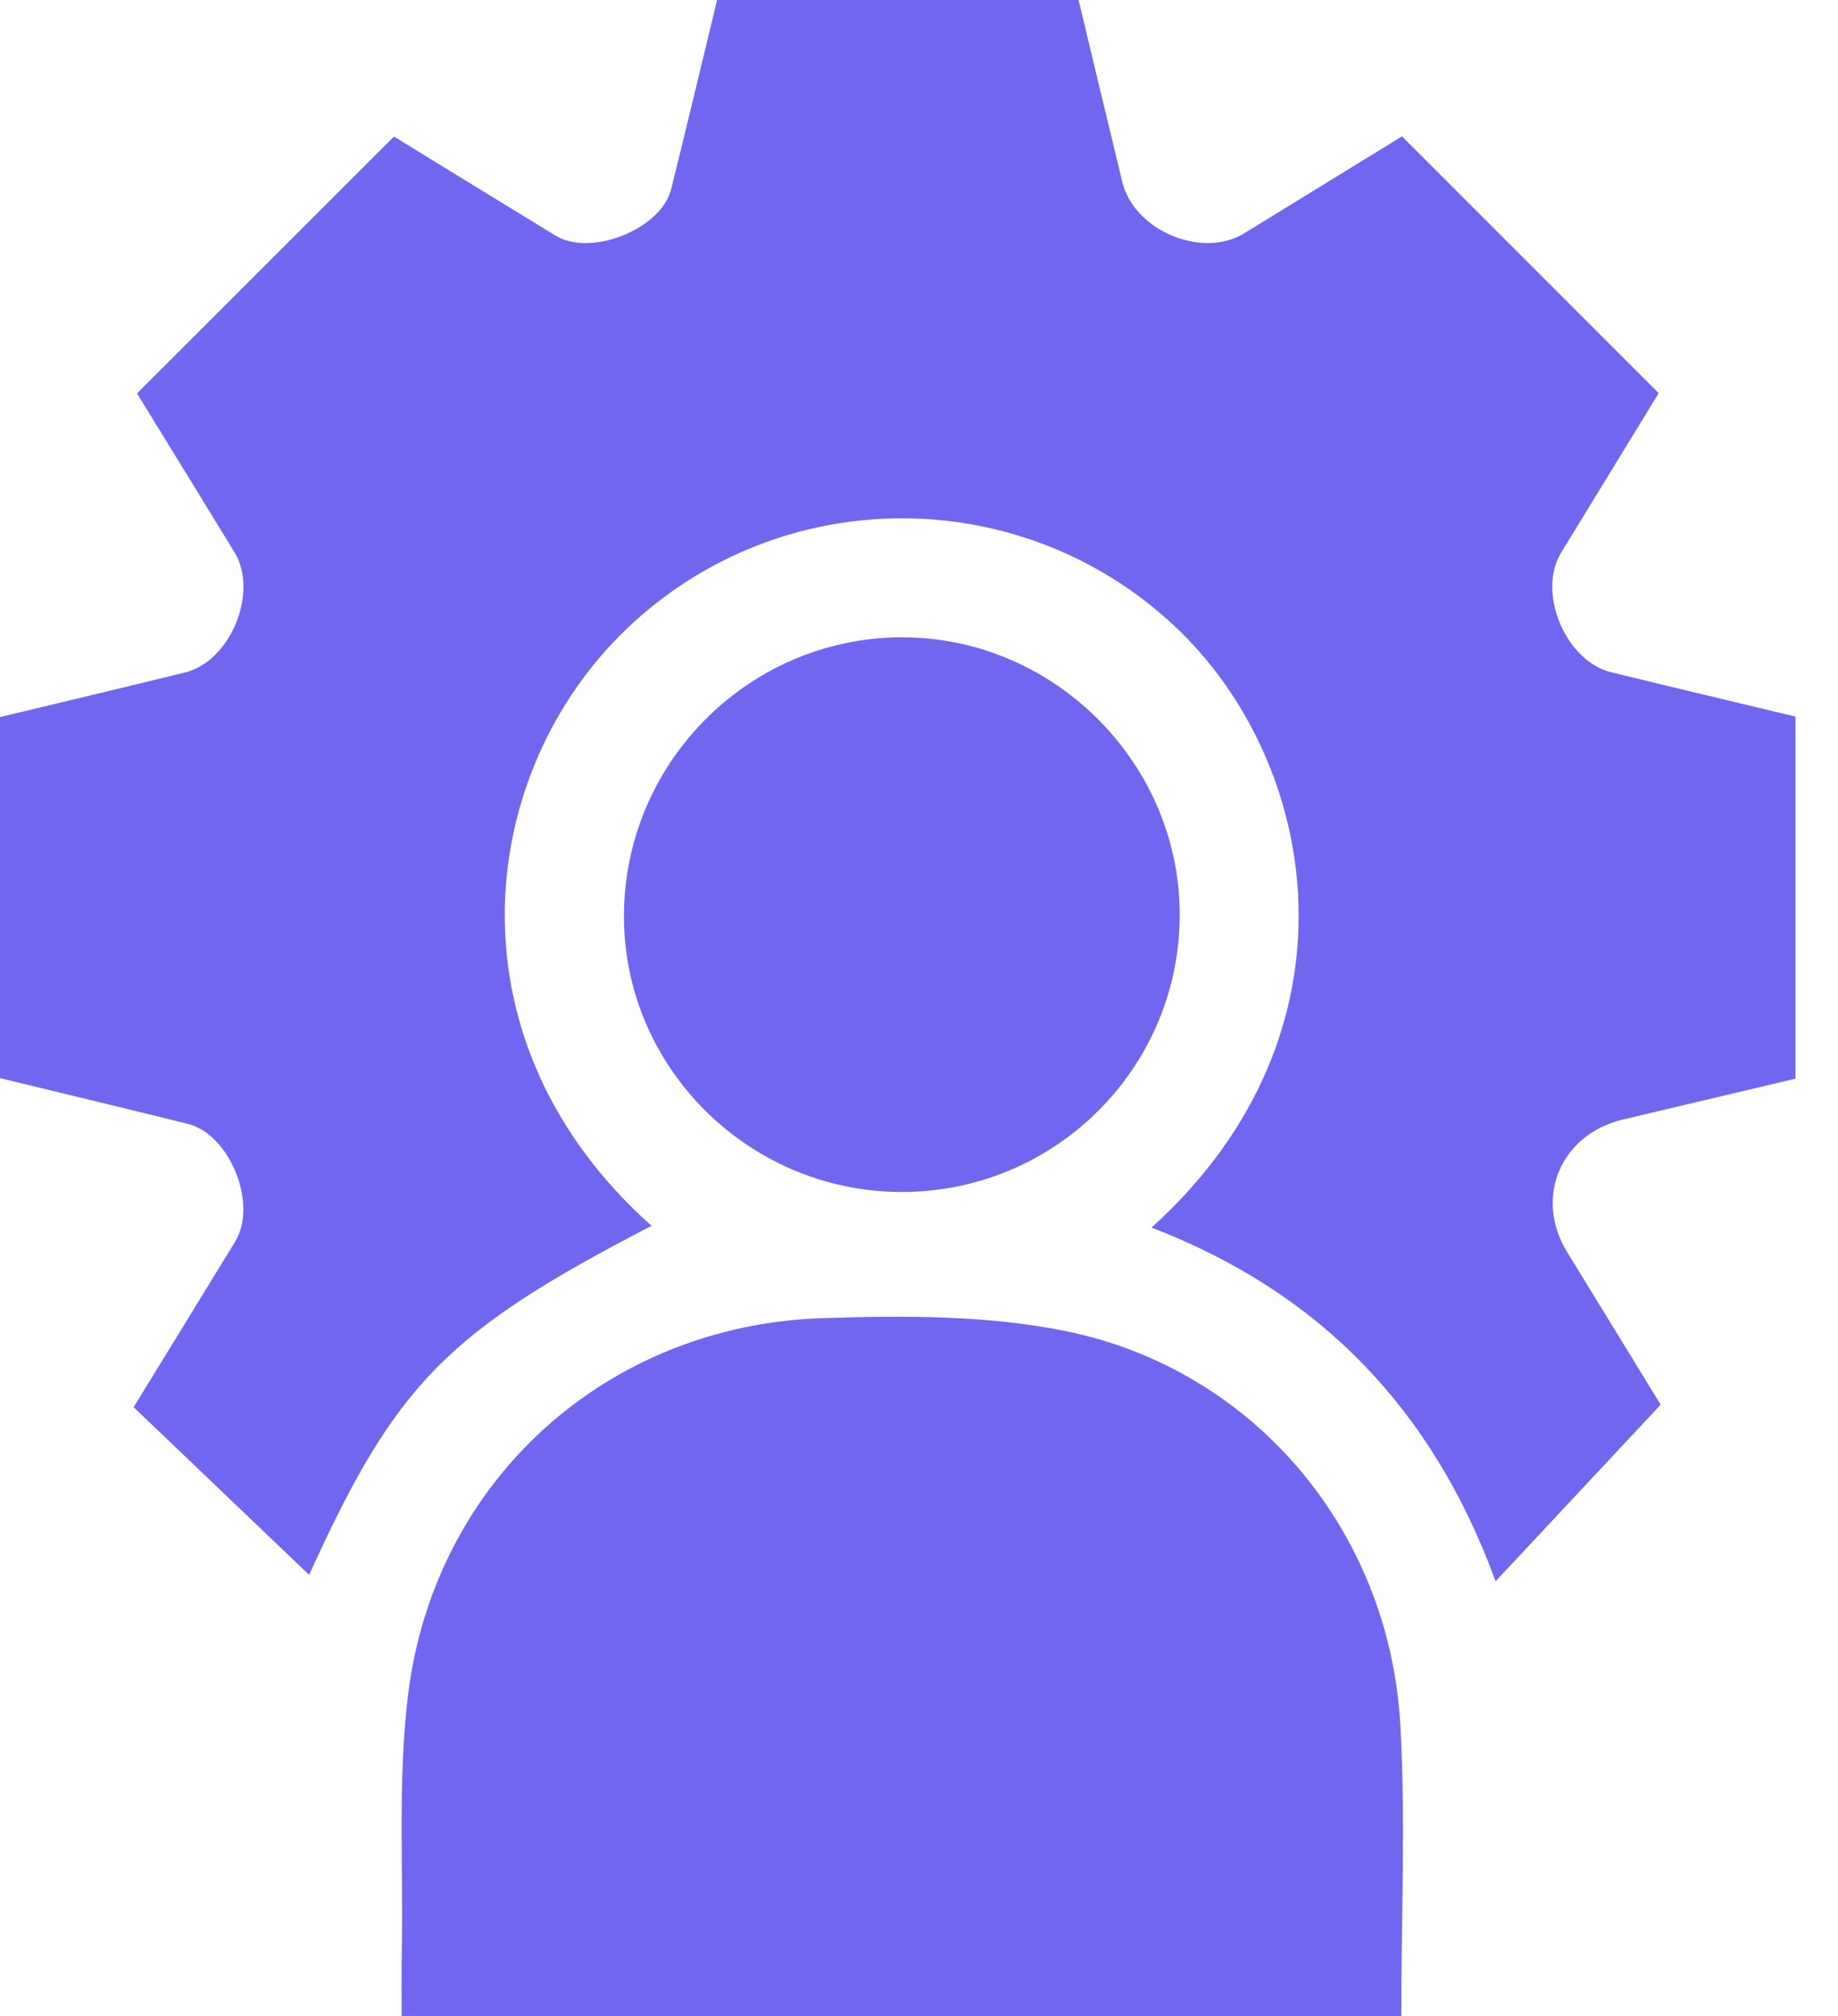 <svg width="31" height="34" viewBox="0 0 31 34" fill="none" xmlns="http://www.w3.org/2000/svg">
<path d="M10.989 20.674C7.533 22.464 6.68 23.331 5.214 26.561C4.224 25.616 3.254 24.689 2.254 23.733C2.836 22.785 3.401 21.864 3.965 20.943C4.352 20.309 3.881 19.132 3.166 18.954C2.116 18.693 1.064 18.442 0 18.183C0 16.155 0 14.163 0 12.094C1.033 11.845 2.08 11.598 3.123 11.341C3.889 11.152 4.365 9.987 3.956 9.316C3.403 8.41 2.846 7.506 2.311 6.635C3.763 5.182 5.185 3.762 6.645 2.303C7.522 2.842 8.444 3.409 9.369 3.973C9.968 4.338 11.152 3.864 11.32 3.19C11.582 2.138 11.832 1.082 12.095 0C14.119 0 16.127 0 18.192 0C18.435 1.017 18.68 2.045 18.93 3.072C19.129 3.889 20.274 4.371 20.983 3.936C21.887 3.381 22.789 2.827 23.646 2.3C25.097 3.751 26.505 5.159 27.976 6.631C27.455 7.484 26.891 8.401 26.33 9.321C25.921 9.99 26.403 11.148 27.171 11.337C28.201 11.59 29.234 11.833 30.283 12.086C30.283 14.127 30.283 16.139 30.283 18.192C29.307 18.423 28.339 18.651 27.372 18.881C26.319 19.132 25.87 20.202 26.431 21.116C26.951 21.963 27.469 22.811 28.009 23.69C27.085 24.68 26.186 25.641 25.225 26.669C24.158 23.749 22.241 21.786 19.422 20.704C23.056 17.422 22.27 12.861 19.806 10.555C17.157 8.075 13.01 8.144 10.446 10.727C8.023 13.168 7.535 17.596 10.989 20.674Z" fill="#7166F0"/>
<path d="M23.634 34C17.994 34 12.435 34 6.775 34C6.775 33.621 6.77 33.254 6.777 32.887C6.802 31.448 6.709 29.994 6.884 28.572C7.333 24.963 10.238 22.346 13.879 22.231C15.243 22.187 16.649 22.18 17.976 22.45C21.16 23.099 23.434 25.825 23.618 29.089C23.708 30.698 23.634 32.317 23.634 34Z" fill="#7166F0"/>
<path d="M15.183 20.103C12.589 20.087 10.487 17.958 10.524 15.387C10.562 12.8 12.693 10.719 15.271 10.749C17.816 10.779 19.906 12.899 19.897 15.443C19.889 18.029 17.775 20.119 15.183 20.103Z" fill="#7166F0"/>
</svg>
